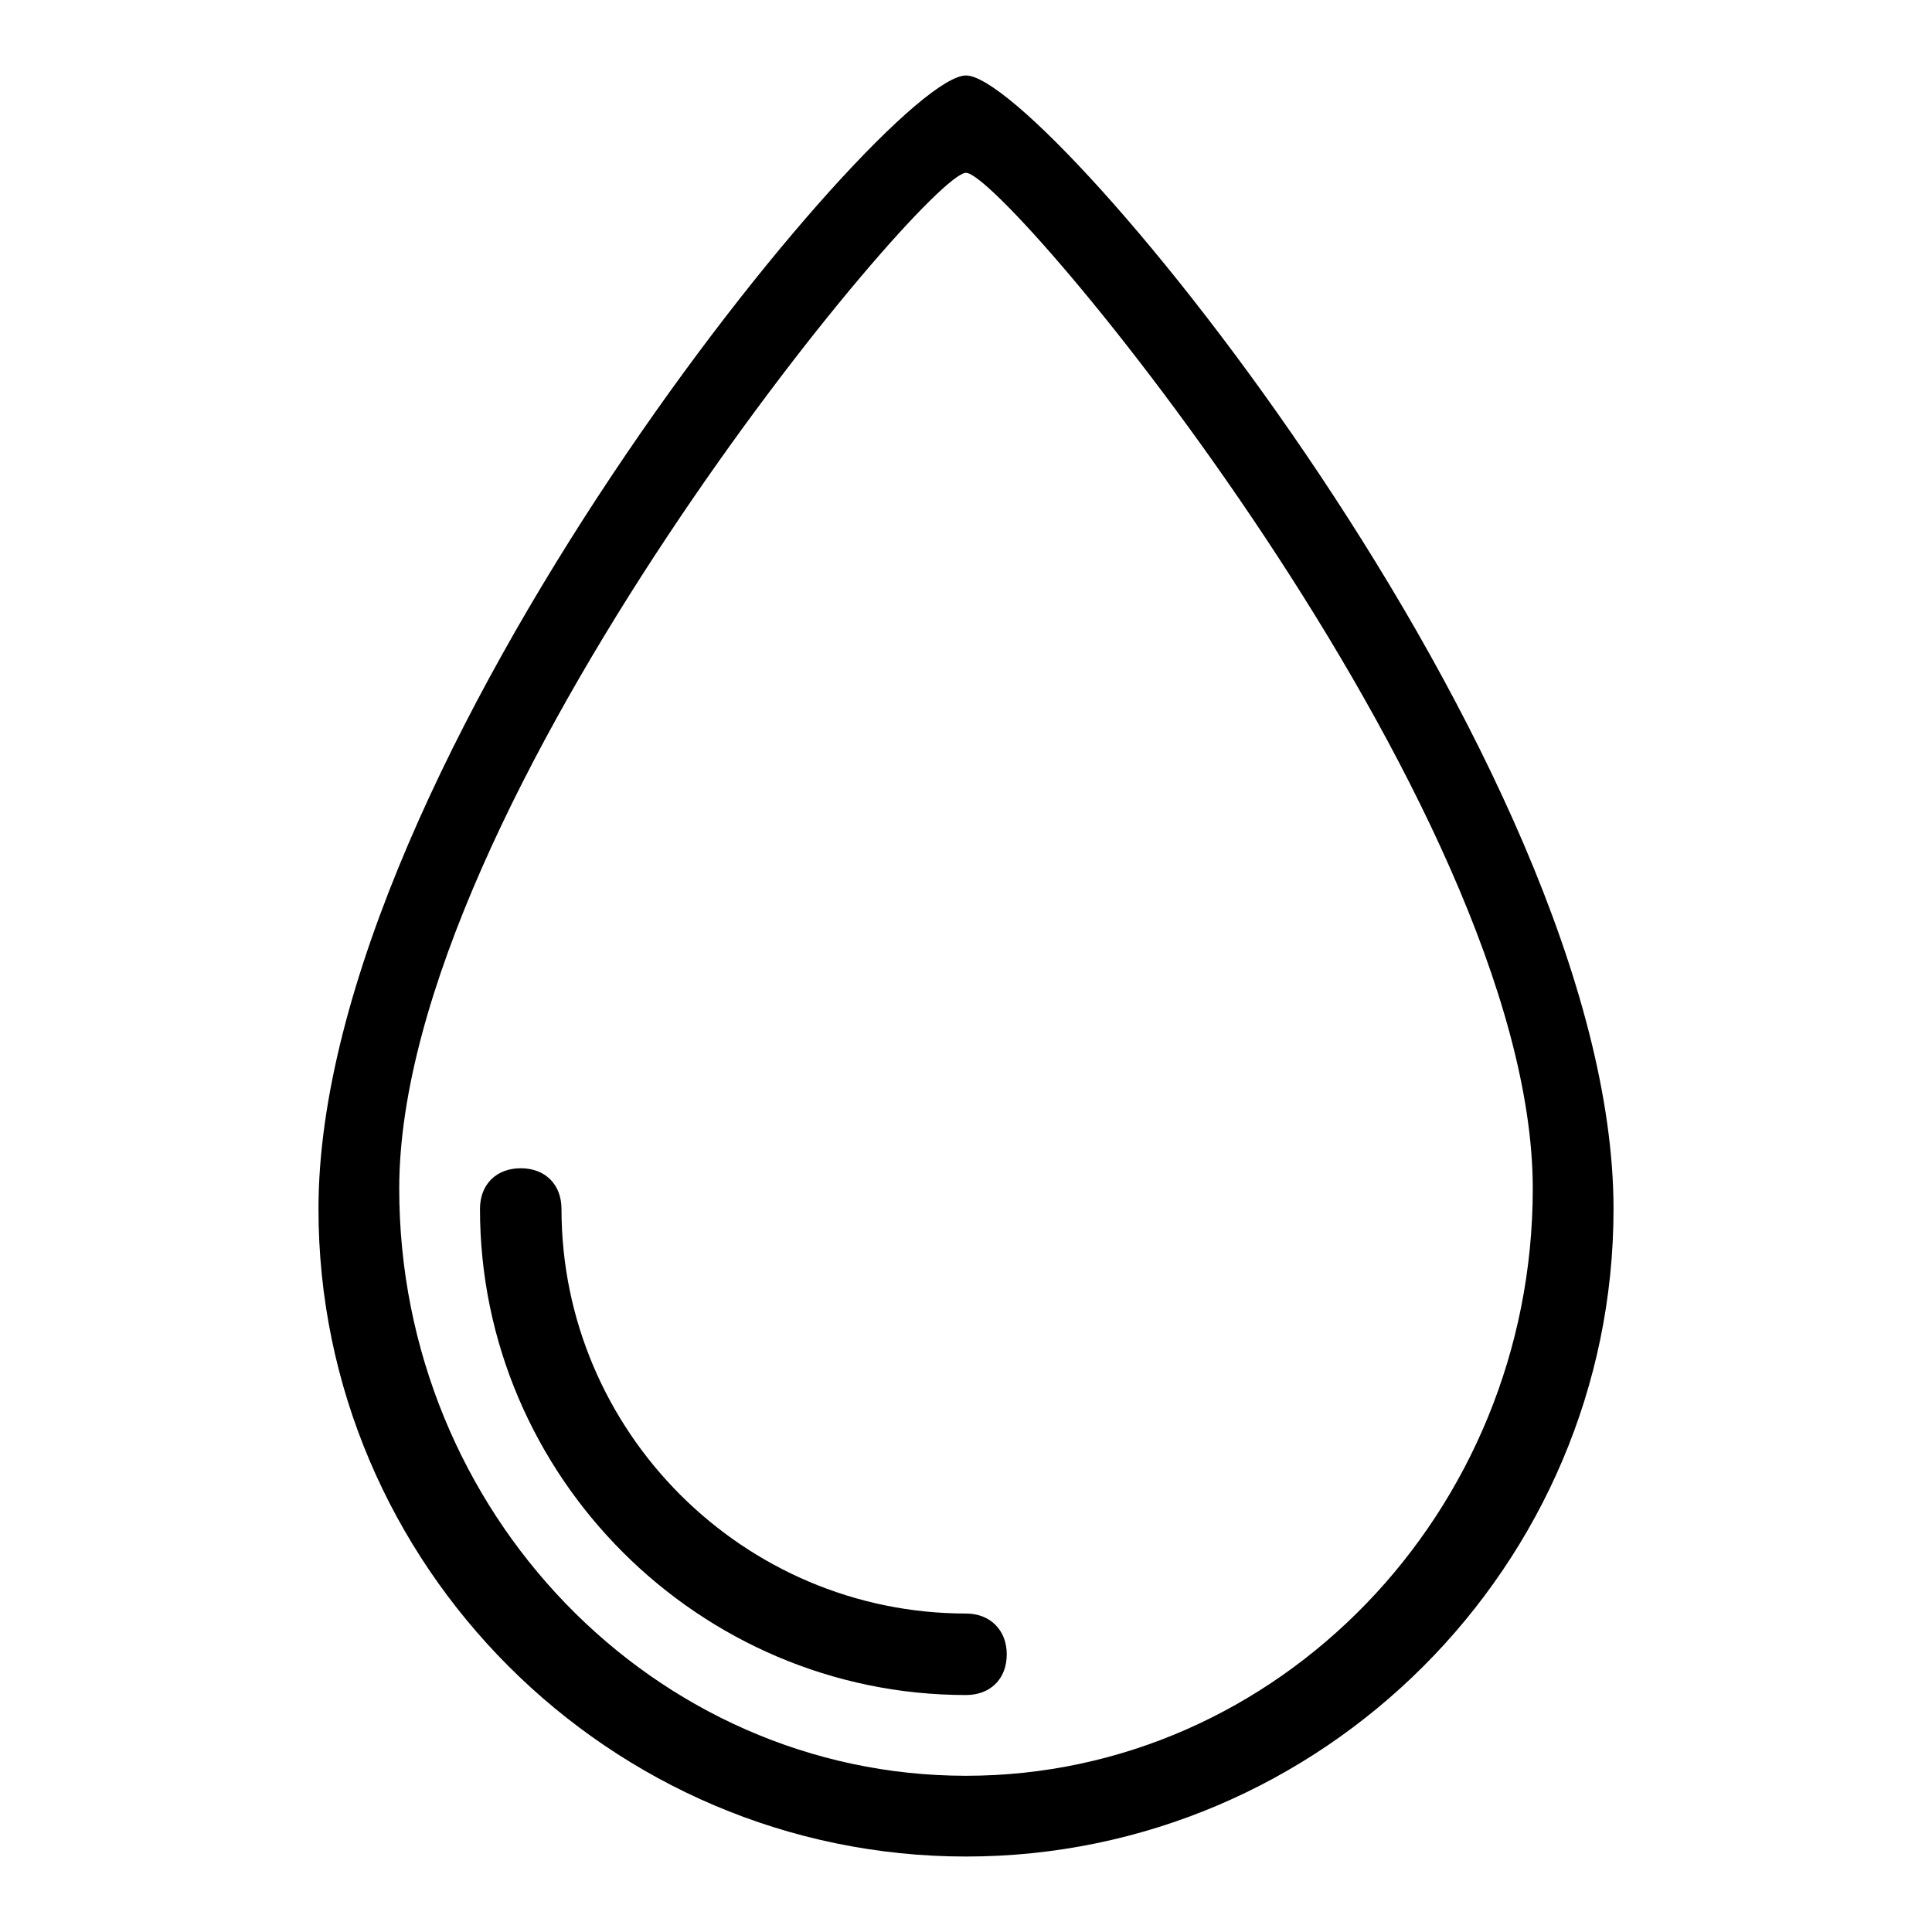 <?xml version="1.0" encoding="utf-8"?>
<!-- Svg Vector Icons : http://www.onlinewebfonts.com/icon -->
<!DOCTYPE svg PUBLIC "-//W3C//DTD SVG 1.1//EN" "http://www.w3.org/Graphics/SVG/1.1/DTD/svg11.dtd">
<svg version="1.1" xmlns="http://www.w3.org/2000/svg" xmlns:xlink="http://www.w3.org/1999/xlink" x="0px" y="0px" viewBox="0 0 256 256" enable-background="new 0 0 256 256" xml:space="preserve">
<g> <path fill="#000000" d="M128,213.8c-29.5,0-53.6-24.1-53.6-53.6c0-3.2-2.1-5.4-5.4-5.4c-3.2,0-5.4,2.1-5.4,5.4 c0,35.4,29,64.4,64.4,64.4c3.2,0,5.4-2.1,5.4-5.4C133.4,216,131.2,213.8,128,213.8z M128,10c-10.7,0-85.8,91.2-85.8,150.2 c0,47.2,38.6,85.8,85.8,85.8c47.2,0,85.8-38.6,85.8-85.8C213.8,101.2,138.7,10,128,10z M128,235.3c-41.3,0-75.1-34.9-75.1-77.8 c0-51,69.7-134.6,75.1-134.6c5.4,0,75.1,83.7,75.1,134.6C203.1,200.4,169.3,235.3,128,235.3z"/></g>
</svg>